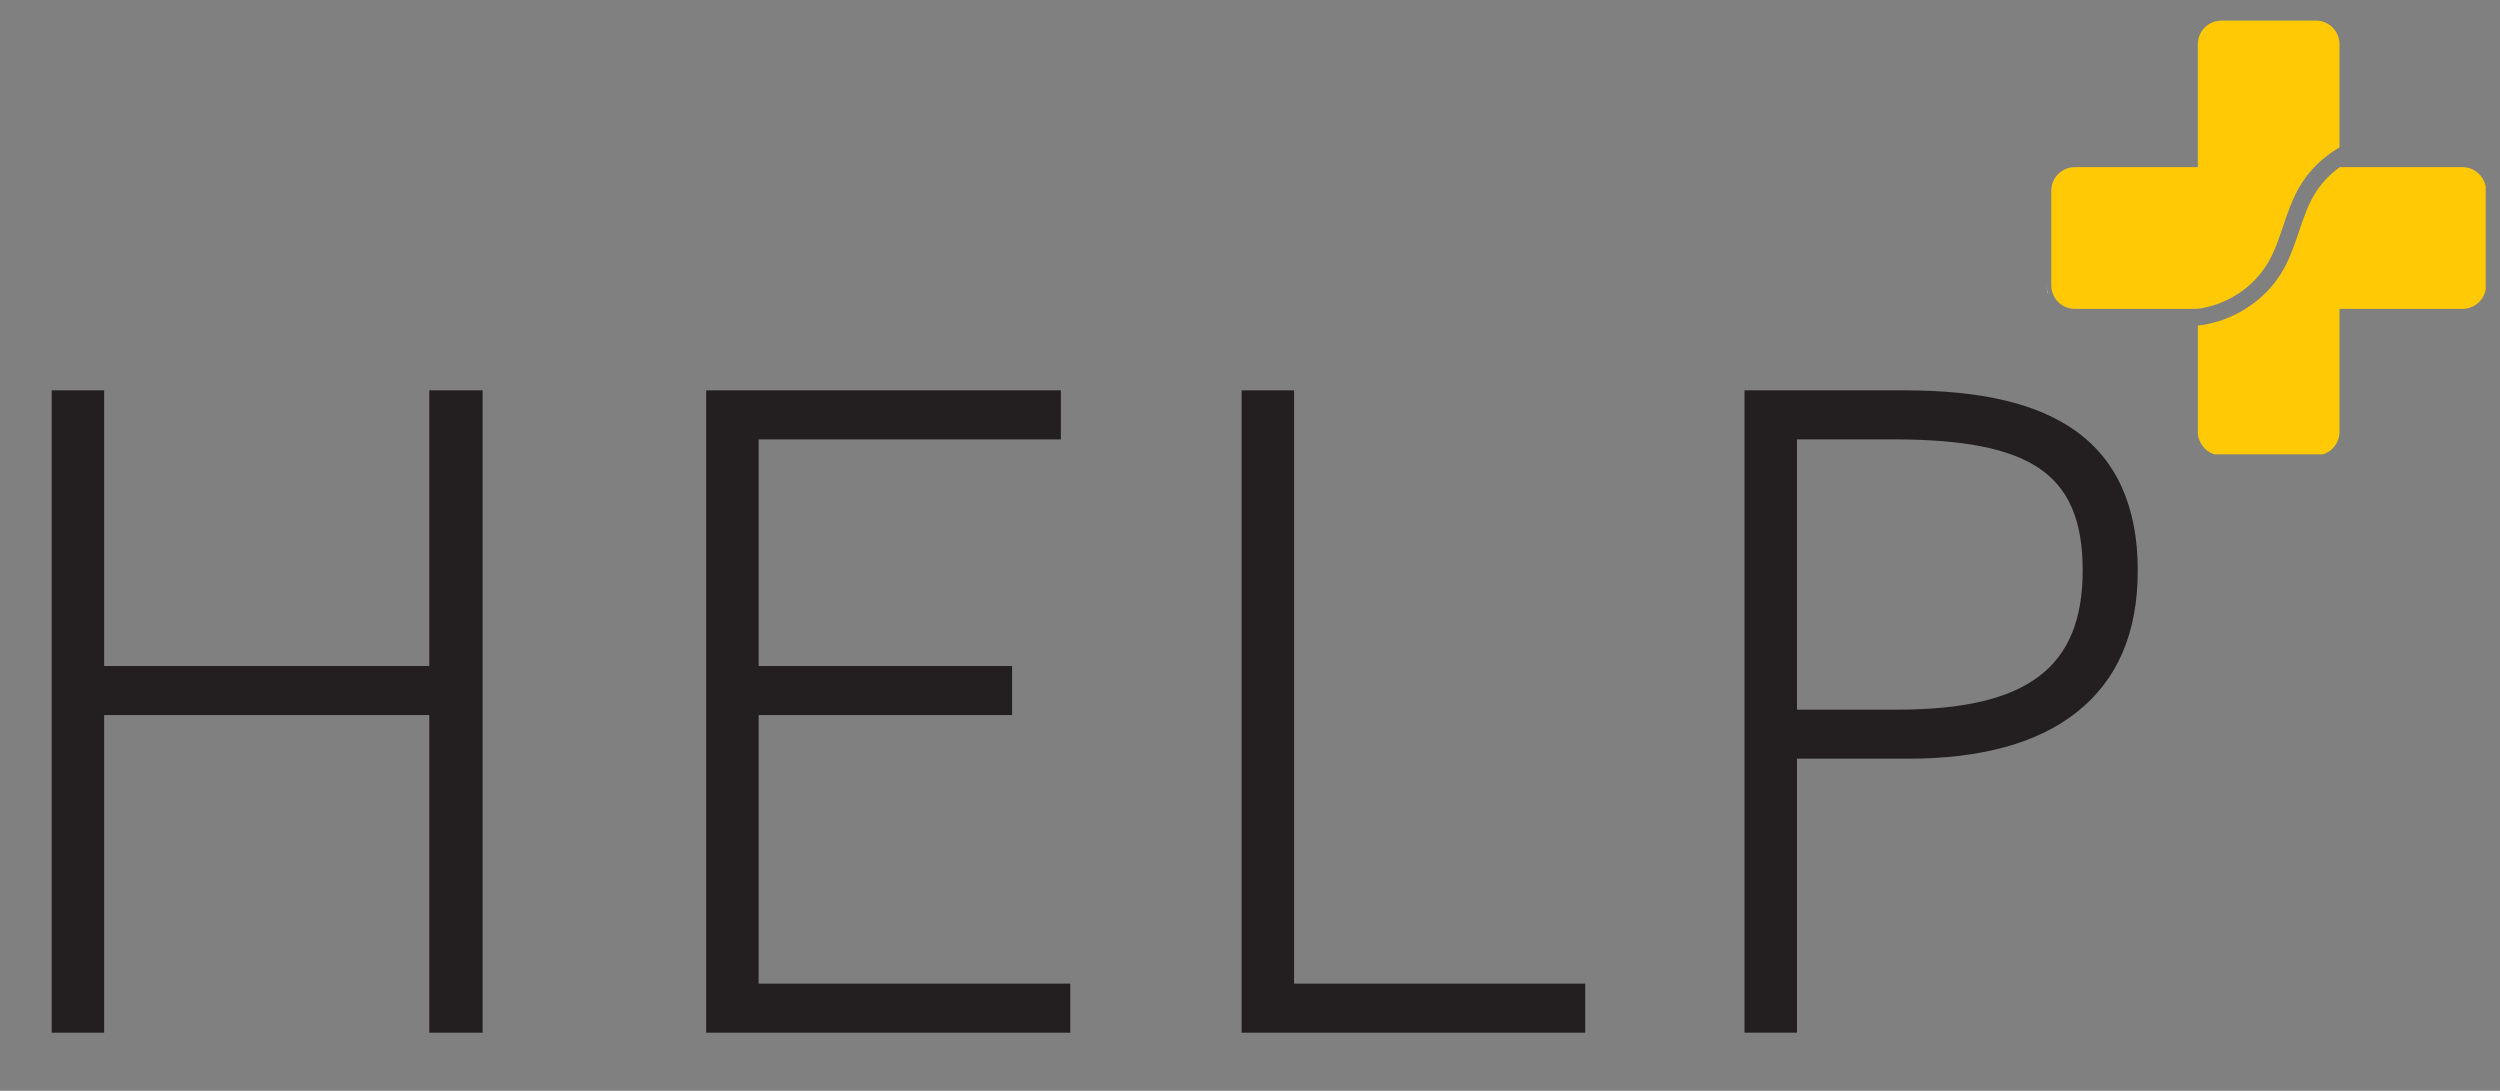 <svg viewBox="165.709 106.4 1111.318 484.88" xmlns="http://www.w3.org/2000/svg" data-name="Layer 1" id="Layer_1" style="max-height: 500px" width="1111.318" height="484.88">
  <rect x="165.709" y="106.4" width="1111.318" height="484.88" fill="#808080" stroke="none"/>
  <defs>
    <style>
      .cls-1 {
        fill: #fff;
      }

      .cls-2 {
        fill: #231f20;
      }

      .cls-3 {
        fill: #ffca05;
      }
    </style>
  </defs>
  <path d="M1075.37,232.74v.27c0,1.33.24,2.58.69,3.77h.12c-.52-1.26-.8-2.6-.8-4.04" class="cls-1"/>
  <g>
    <polygon points="193.29 284.54 207.39 284.54 207.39 407.08 361.16 407.08 361.16 284.54 375.62 284.54 375.62 560.84 361.16 560.84 361.16 419.64 207.39 419.64 207.39 560.84 193.29 560.84 193.29 284.54" class="cls-2"/>
    <path d="M380.24,565.46h-23.7v-141.2h-144.53v141.2h-23.33v-285.54h23.33v122.54h144.53v-122.54h23.7v285.54ZM365.78,556.22h5.22v-267.06h-5.22v122.54h-163.01v-122.54h-4.85v267.06h4.85v-141.2h163.01v141.2Z" class="cls-2"/>
  </g>
  <g>
    <polygon points="484.24 284.54 632.66 284.54 632.66 297.1 498.31 297.1 498.31 407.08 610.98 407.08 610.98 419.64 498.31 419.64 498.31 548.27 636.85 548.27 636.85 560.84 484.24 560.84 484.24 284.54" class="cls-2"/>
    <path d="M641.47,565.46h-161.85v-285.54h157.67v21.81h-134.35v100.73h112.67v21.8h-112.67v119.39h138.54v21.81ZM488.86,556.22h143.37v-3.33h-138.54v-137.87h112.67v-3.32h-112.67v-119.21h134.35v-3.33h-139.19v267.06Z" class="cls-2"/>
  </g>
  <g>
    <polygon points="722.27 284.54 736.33 284.54 736.33 548.27 865.75 548.27 865.75 560.84 722.27 560.84 722.27 284.54" class="cls-2"/>
    <path d="M870.37,565.46h-152.72v-285.54h23.31v263.73h129.42v21.81ZM726.89,556.22h134.24v-3.33h-129.42v-263.73h-4.82v267.06Z" class="cls-2"/>
  </g>
  <g>
    <path d="M945.81,284.54h66.61c62.79,0,98.96,20.17,98.96,75.35s-35.4,79.16-97.44,79.16h-54.04v121.79h-14.08v-276.3ZM1008.99,426.48c58.98,0,87.14-19.02,87.14-66.6s-28.91-62.79-88.67-62.79h-47.58v129.38h49.11Z" class="cls-2"/>
    <path d="M964.51,565.46h-23.32v-285.54h71.23c33.96,0,58.72,5.83,75.69,17.83,18.5,13.08,27.89,33.99,27.89,62.14s-9.16,48.91-27.21,63.18c-17.28,13.67-42.47,20.59-74.85,20.59h-49.42v121.79ZM950.43,556.22h4.84v-121.79h58.66c30.25,0,53.51-6.26,69.12-18.6,15.73-12.43,23.7-31.25,23.7-55.93,0-48.92-29.09-70.73-94.33-70.73h-61.99v267.06ZM1008.99,431.1h-53.73v-138.62h52.2c32.7,0,54.71,4.46,69.28,14.02,16.15,10.61,24.01,28.07,24.01,53.38s-7.63,43.2-23.32,54.85c-14.83,11.01-37.22,16.37-68.44,16.37ZM964.51,421.86h44.49c57.84,0,82.52-18.53,82.52-61.97,0-22.26-6.3-36.77-19.84-45.66-12.99-8.53-33.39-12.51-64.21-12.51h-42.96v120.14Z" class="cls-2"/>
  </g>
  <path d="M1260.35,180.7h-54.56c-4.65,3.37-8.64,7.63-11.51,12.57-2.85,4.93-4.68,10.35-6.62,16.08-1.94,5.71-3.92,11.62-7.02,17.07-7.78,13.62-22.37,23.01-37.93,24.72v47.22c0,4.67,3.05,8.61,7.27,10h48.45c4.21-1.39,7.25-5.34,7.25-10v-54.65h54.67c5.16,0,9.49-3.75,10.32-8.66v-45.67c-.84-4.9-5.17-8.67-10.32-8.67" class="cls-3"/>
  <path d="M1174.16,222.72c2.75-4.81,4.55-10.12,6.44-15.75,1.99-5.83,4.01-11.88,7.24-17.43,4.26-7.31,10.51-13.37,17.83-17.62v-45.88c0-5.77-4.69-10.49-10.48-10.49h-42c-5.8,0-10.49,4.72-10.49,10.49v54.66h-54.66c-5.8,0-10.5,4.7-10.5,10.51v42.01c0,1.4.29,2.79.81,4.02,1.56,3.79,5.31,6.47,9.69,6.47h54.23c13.08-1.55,25.34-9.5,31.88-20.97" class="cls-3"/>
</svg>
